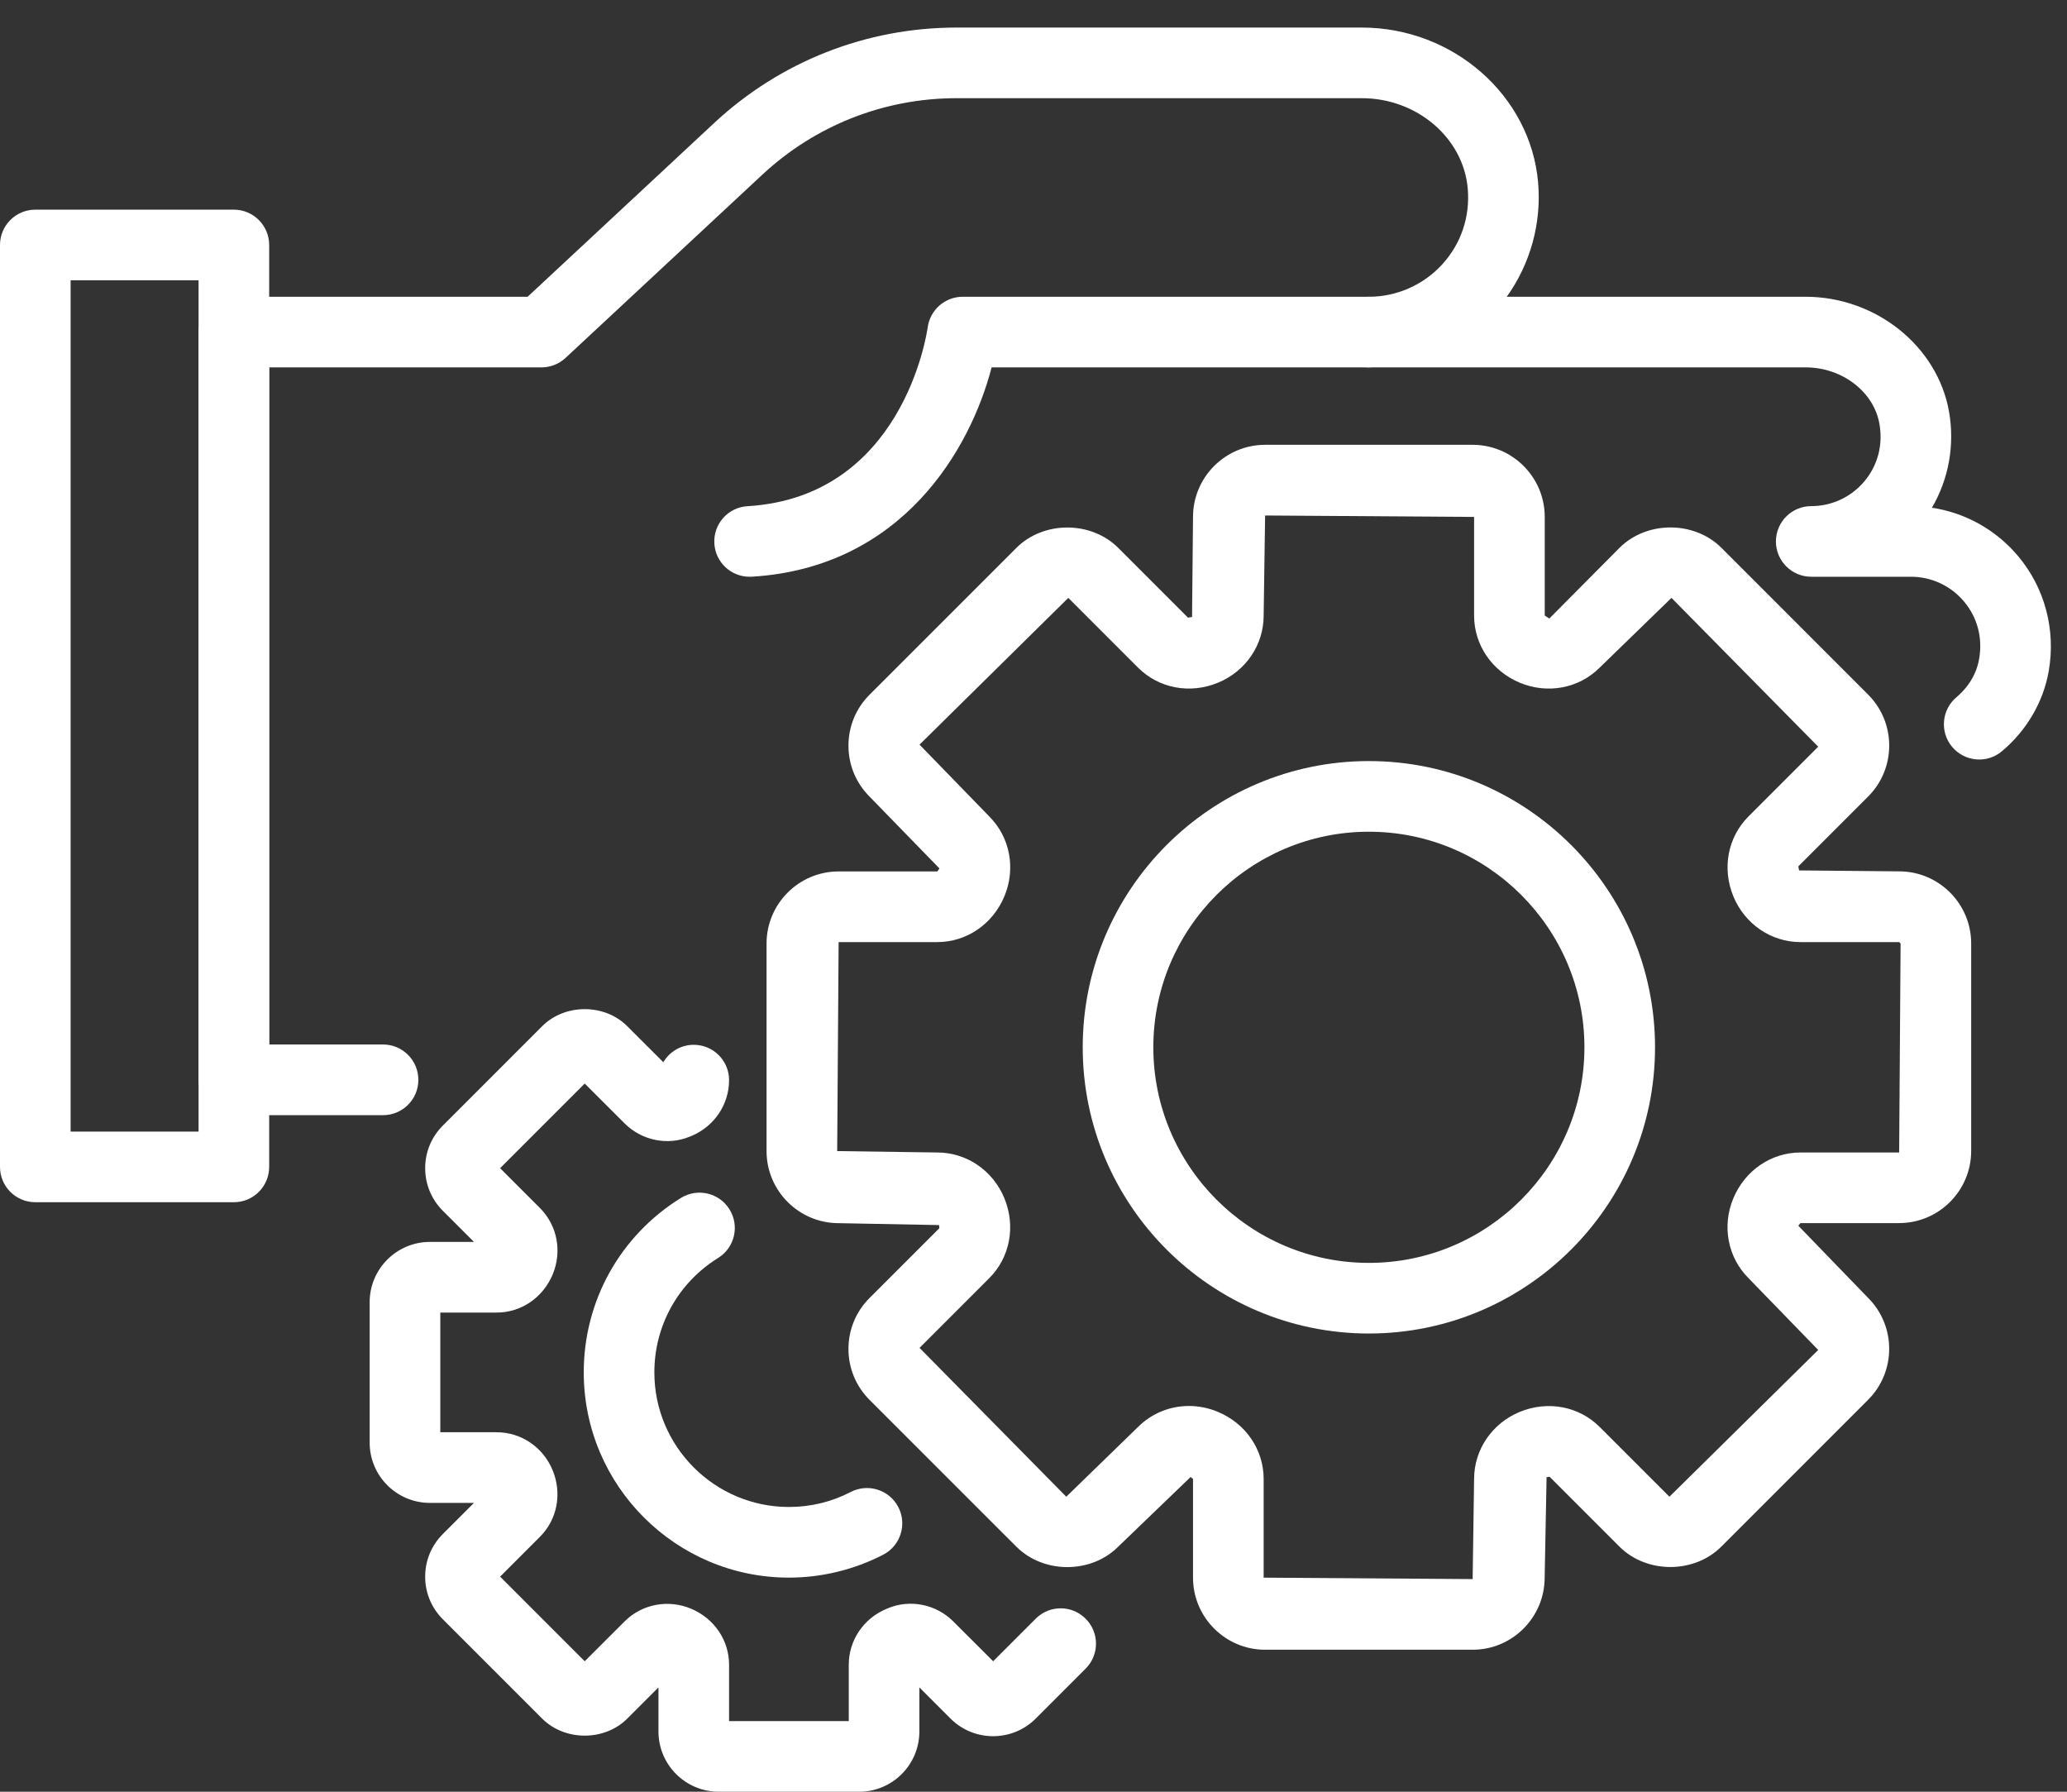 <svg width="75" height="65" viewBox="0 0 75 65" fill="none" xmlns="http://www.w3.org/2000/svg">
<rect x="0" y="0" width="75" height="65" fill="#333333" stroke="none"/>
<g clip-path="url(#clip0_499_13834)">
<path d="M27.197 20.923C26.524 20.923 25.96 20.399 25.92 19.719C25.877 19.013 26.414 18.405 27.121 18.364C32.743 18.027 33.625 12.126 33.661 11.875C33.748 11.241 34.29 10.766 34.93 10.766H49.669C50.377 10.766 50.95 11.339 50.95 12.047C50.95 12.755 50.377 13.328 49.669 13.328H35.98C35.212 16.294 32.737 20.594 27.275 20.922C27.249 20.923 27.222 20.923 27.197 20.923Z" fill="white"/>
<path d="M13.899 40.456H8.486C7.778 40.456 7.205 39.882 7.205 39.175V12.047C7.205 11.339 7.778 10.766 8.486 10.766H19.144L25.918 4.458C28.314 2.228 31.435 1 34.709 1H49.415C52.727 1 55.535 3.466 55.809 6.616C55.939 8.098 55.527 9.574 54.671 10.766H65.517C68.063 10.766 70.299 12.556 70.719 14.93C70.933 16.149 70.707 17.381 70.099 18.419C71.313 18.602 72.425 19.221 73.228 20.177C74.196 21.33 74.6 22.852 74.336 24.354C74.138 25.471 73.536 26.501 72.638 27.254C72.096 27.71 71.288 27.637 70.832 27.095C70.378 26.553 70.449 25.744 70.993 25.29C71.3 25.031 71.693 24.581 71.811 23.909C71.946 23.144 71.751 22.404 71.266 21.825C70.786 21.252 70.082 20.923 69.337 20.923H65.719C65.013 20.923 64.438 20.35 64.438 19.642C64.438 18.936 65.013 18.361 65.719 18.361C66.466 18.361 67.168 18.033 67.649 17.461C68.135 16.881 68.329 16.14 68.194 15.376C67.989 14.209 66.839 13.328 65.517 13.328H49.669C48.961 13.328 48.388 12.755 48.388 12.047C48.388 11.339 48.961 10.766 49.669 10.766C50.676 10.766 51.644 10.34 52.325 9.597C53.014 8.845 53.346 7.865 53.256 6.837C53.097 5.001 51.409 3.562 49.415 3.562H34.709C32.085 3.562 29.584 4.547 27.664 6.334L20.52 12.985C20.284 13.205 19.971 13.328 19.647 13.328H9.767V37.892H13.899C14.607 37.892 15.18 38.467 15.18 39.175C15.18 39.882 14.607 40.456 13.899 40.456Z" fill="white"/>
<path d="M8.486 43.614H1.281C0.573 43.614 0 43.041 0 42.333V8.888C0 8.181 0.573 7.606 1.281 7.606H8.486C9.193 7.606 9.767 8.181 9.767 8.888V42.333C9.767 43.041 9.193 43.614 8.486 43.614ZM2.562 41.052H7.205V10.169H2.562V41.052Z" fill="white"/>
<path d="M53.434 59.849H45.904C44.463 59.849 43.288 58.676 43.288 57.234V53.653L43.201 53.582L40.574 56.11C39.589 57.098 37.865 57.098 36.878 56.11L31.552 50.785C31.058 50.292 30.786 49.634 30.786 48.937C30.786 48.237 31.058 47.581 31.552 47.087L34.084 44.556C34.078 44.542 34.078 44.456 34.072 44.443L30.429 44.374C28.987 44.374 27.814 43.2 27.814 41.759V34.229C27.814 32.787 28.987 31.614 30.429 31.614H34.01C34.015 31.601 34.084 31.518 34.088 31.506L31.552 28.9C31.058 28.406 30.786 27.75 30.786 27.051C30.786 26.353 31.058 25.695 31.552 25.202L36.878 19.877C37.865 18.89 39.587 18.89 40.576 19.877L43.107 22.408C43.122 22.402 43.238 22.387 43.253 22.383L43.288 18.752C43.288 17.31 44.463 16.137 45.904 16.137H53.434C54.876 16.137 56.05 17.31 56.05 18.752V22.332C56.087 22.347 56.181 22.422 56.216 22.439L58.762 19.875C59.751 18.888 61.473 18.888 62.462 19.875L67.784 25.199C68.804 26.219 68.804 27.878 67.784 28.897L65.252 31.429C65.26 31.448 65.271 31.559 65.278 31.577L68.908 31.611C70.35 31.611 71.523 32.784 71.523 34.226V41.756C71.523 43.197 70.35 44.371 68.908 44.371H65.327C65.327 44.371 65.255 44.462 65.252 44.468L67.783 47.084C68.803 48.104 68.803 49.762 67.783 50.782L62.458 56.107C61.47 57.095 59.748 57.095 58.759 56.107L56.228 53.576C56.216 53.581 56.13 53.582 56.117 53.587L56.047 57.231C56.047 58.673 54.876 59.849 53.434 59.849ZM43.141 51.006C43.492 51.006 43.846 51.076 44.185 51.217C45.205 51.64 45.851 52.593 45.851 53.653V57.234L53.434 57.286L53.487 53.653C53.487 52.593 54.135 51.64 55.137 51.223C56.157 50.8 57.291 51.015 58.042 51.766L60.574 54.298L65.973 48.974L63.442 46.367C62.689 45.614 62.474 44.478 62.892 43.475C63.314 42.459 64.269 41.81 65.329 41.81H68.91L68.962 34.229L68.91 34.177H65.329C64.269 34.177 63.316 33.529 62.898 32.527C62.474 31.509 62.689 30.373 63.442 29.62L65.973 27.089L60.649 21.69L58.042 24.221C57.29 24.974 56.157 25.187 55.15 24.77C54.133 24.347 53.487 23.394 53.487 22.334V18.753L45.904 18.701L45.851 22.334C45.851 23.392 45.205 24.346 44.204 24.763C43.183 25.19 42.047 24.974 41.294 24.221L38.763 21.69L33.365 27.014L35.896 29.62C36.648 30.372 36.863 31.507 36.446 32.511C36.023 33.529 35.069 34.177 34.01 34.177H30.429L30.377 41.759L34.01 41.81C35.069 41.81 36.023 42.459 36.44 43.461C36.863 44.481 36.648 45.616 35.896 46.367L33.365 48.898L38.689 54.298L41.294 51.766C41.792 51.269 42.457 51.006 43.141 51.006Z" fill="white"/>
<path d="M49.669 48.377C43.943 48.377 39.286 43.718 39.286 37.994C39.286 32.269 43.943 27.61 49.669 27.61C55.395 27.61 60.052 32.269 60.052 37.994C60.052 43.718 55.395 48.377 49.669 48.377ZM49.669 30.173C45.356 30.173 41.848 33.681 41.848 37.994C41.848 42.306 45.356 45.815 49.669 45.815C53.982 45.815 57.49 42.306 57.49 37.994C57.49 33.681 53.982 30.173 49.669 30.173Z" fill="white"/>
<path d="M31.175 65H26.077C24.872 65 23.892 64.02 23.892 62.815V61.216L22.76 62.347C21.935 63.172 20.496 63.171 19.671 62.347L16.066 58.742C15.655 58.33 15.427 57.782 15.427 57.197C15.427 56.614 15.654 56.066 16.066 55.653L17.198 54.522H15.599C14.393 54.522 13.413 53.542 13.413 52.336V47.24C13.413 46.034 14.393 45.054 15.599 45.054H17.198L16.066 43.923C15.654 43.51 15.427 42.962 15.427 42.379C15.427 41.794 15.655 41.246 16.068 40.834L19.672 37.229C20.495 36.405 21.935 36.402 22.76 37.229L24.068 38.535C24.291 38.158 24.702 37.903 25.173 37.903C25.881 37.903 26.454 38.477 26.454 39.184C26.454 40.066 25.921 40.859 25.094 41.208C25.072 41.217 25.05 41.225 25.03 41.233C24.238 41.566 23.292 41.383 22.664 40.755L21.216 39.309L18.146 42.379L19.592 43.825C20.222 44.455 20.401 45.4 20.054 46.235C19.696 47.084 18.903 47.617 18.022 47.617H15.976V51.959H18.022C18.908 51.959 19.704 52.498 20.049 53.331C20.401 54.176 20.222 55.123 19.592 55.751L18.146 57.197L21.216 60.267L22.664 58.821C23.293 58.192 24.242 58.012 25.073 58.359C25.921 58.717 26.454 59.51 26.454 60.392V62.438H30.797V60.392C30.797 59.51 31.331 58.717 32.157 58.37C32.179 58.359 32.201 58.35 32.222 58.343C33.013 58.012 33.959 58.192 34.588 58.821L36.036 60.267L37.58 58.723C38.08 58.221 38.891 58.221 39.392 58.723C39.893 59.223 39.893 60.034 39.392 60.534L37.58 62.347C36.729 63.198 35.343 63.199 34.49 62.347L33.359 61.216V62.815C33.359 64.02 32.379 65 31.175 65Z" fill="white"/>
<path d="M28.626 57.233C24.521 57.233 21.181 53.894 21.181 49.789C21.181 47.195 22.499 44.829 24.705 43.46C25.307 43.087 26.096 43.271 26.469 43.873C26.843 44.474 26.658 45.264 26.056 45.636C24.609 46.536 23.743 48.087 23.743 49.789C23.743 52.48 25.935 54.67 28.626 54.67C29.416 54.67 30.17 54.487 30.866 54.127C31.494 53.801 32.269 54.045 32.595 54.675C32.92 55.303 32.675 56.076 32.047 56.401C30.997 56.944 29.814 57.233 28.626 57.233Z" fill="white"/>
</g>
<defs>
<clipPath id="clip0_499_13834">
<rect width="74.415" height="64" fill="white" transform="translate(0 1)"/>
</clipPath>
</defs>
</svg>
